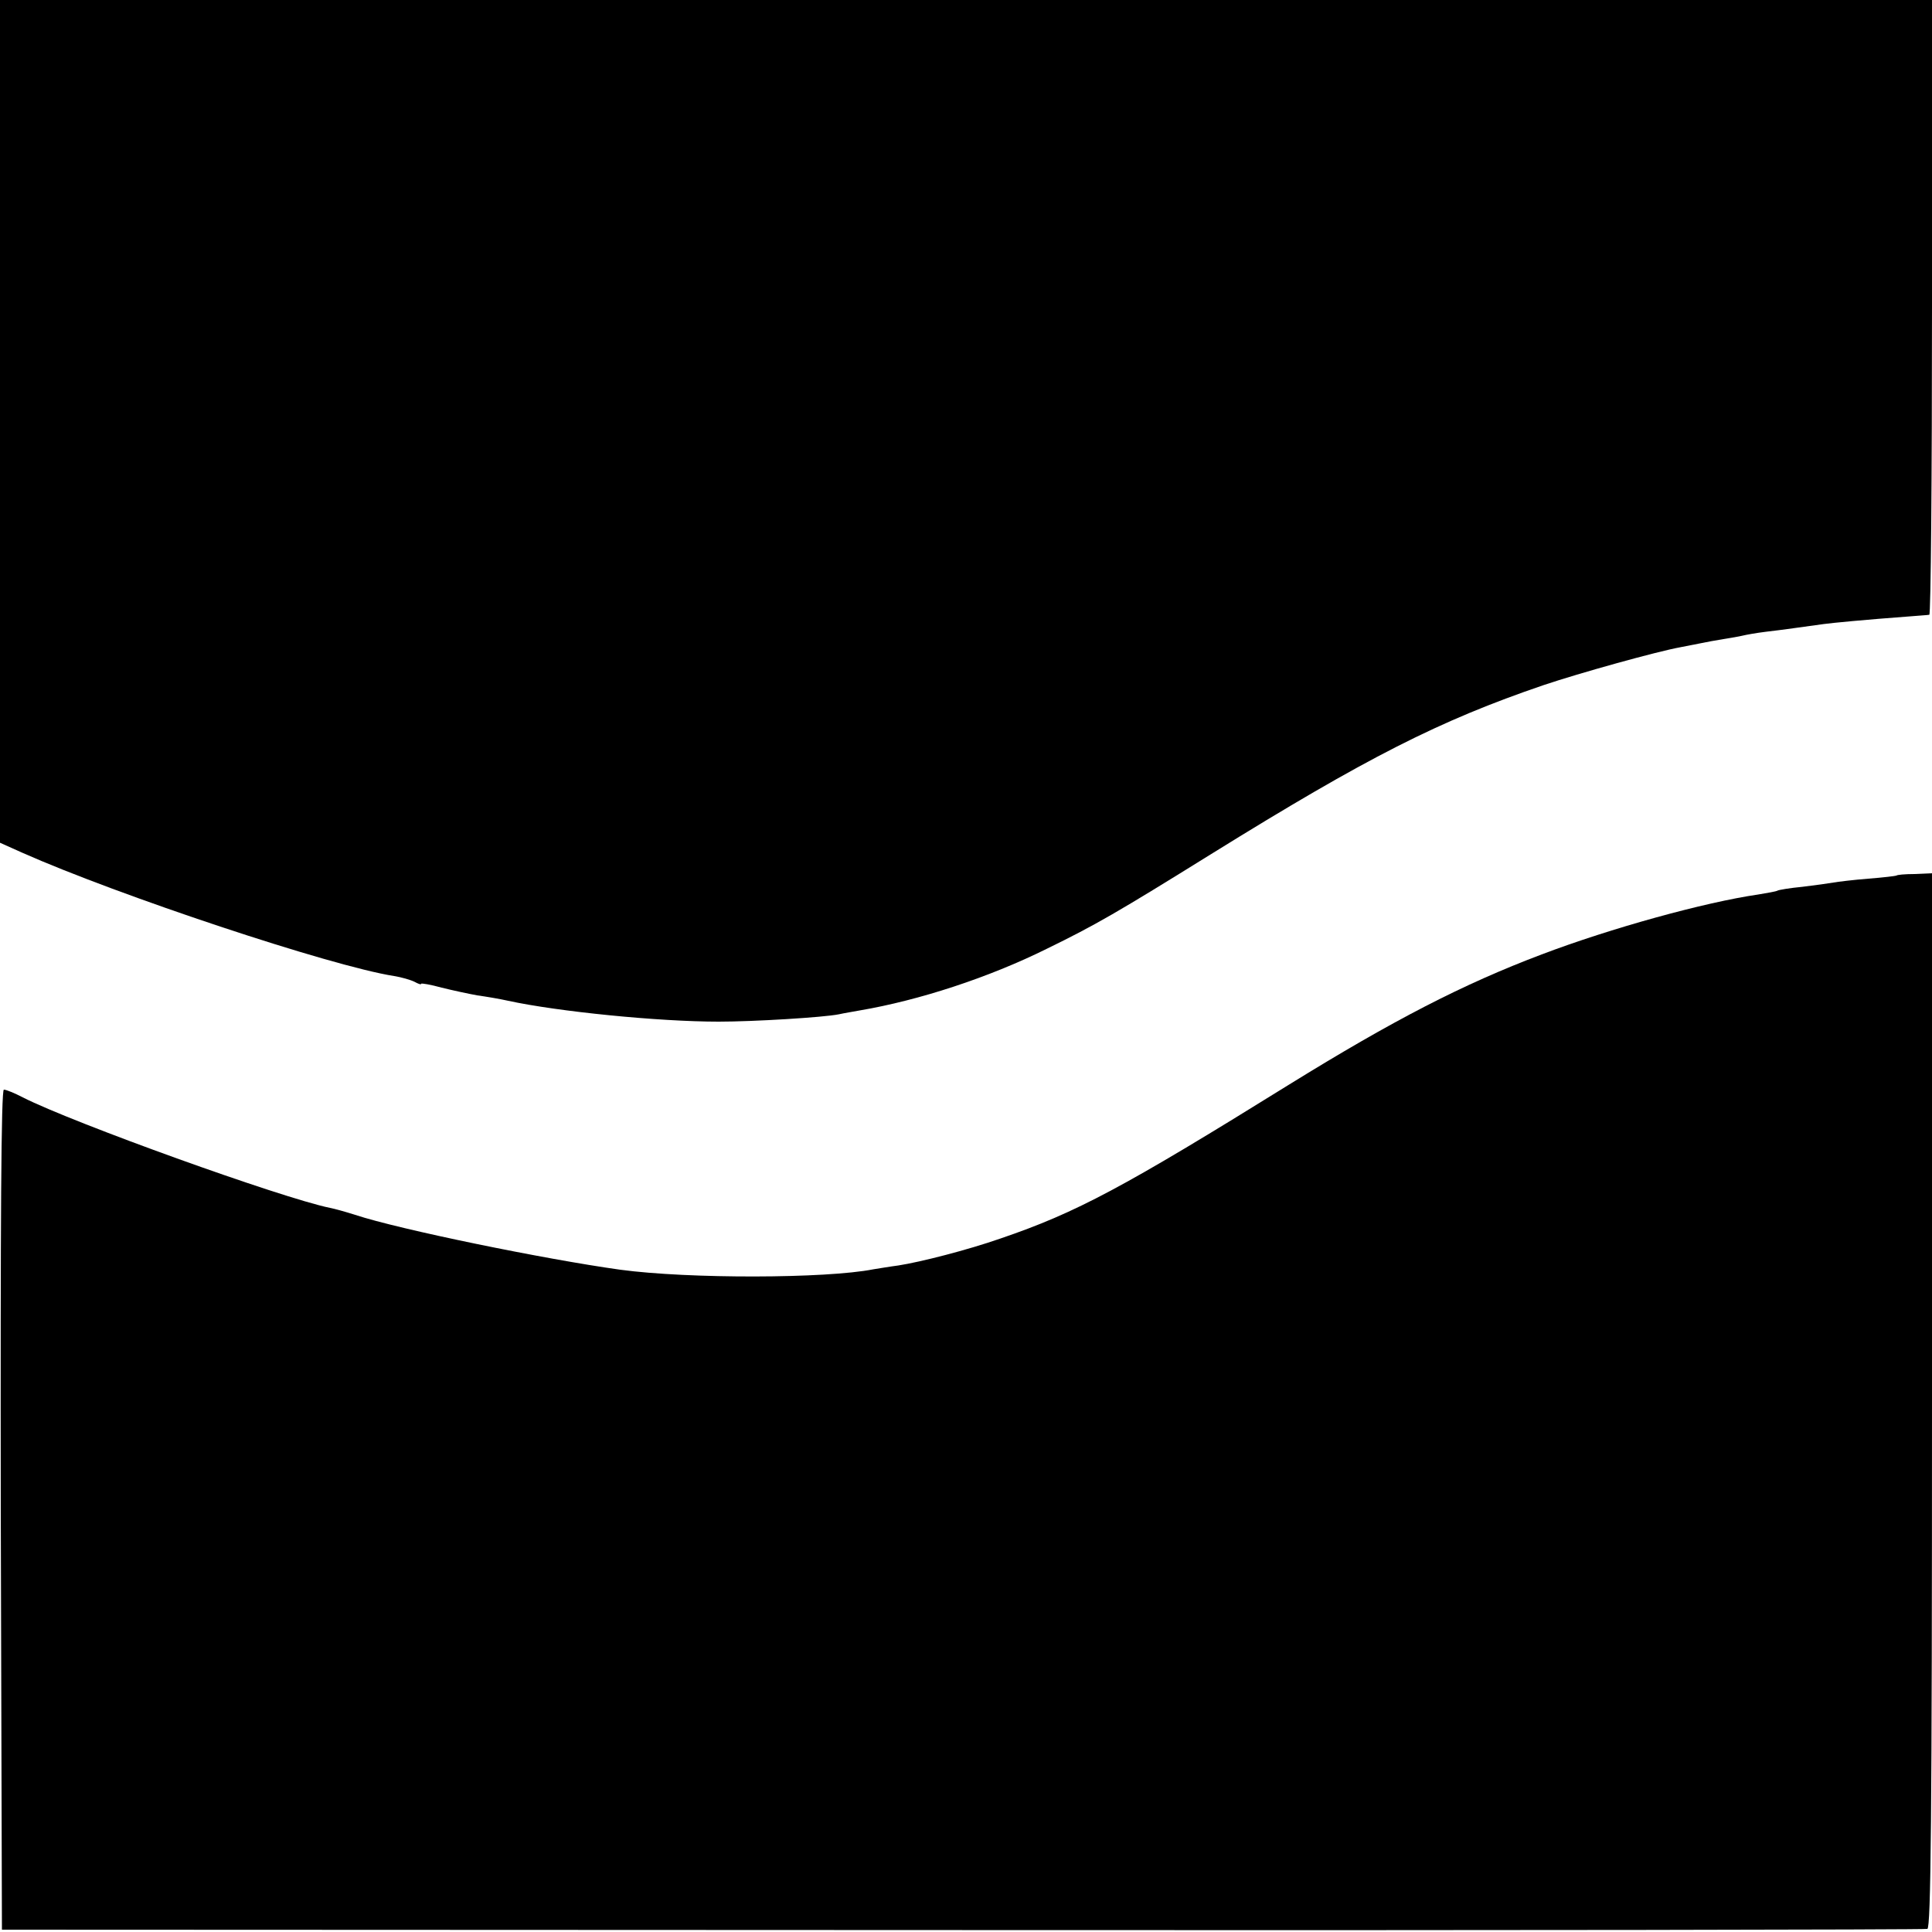 <?xml version="1.0" standalone="no"?>
<!DOCTYPE svg PUBLIC "-//W3C//DTD SVG 20010904//EN"
 "http://www.w3.org/TR/2001/REC-SVG-20010904/DTD/svg10.dtd">
<svg version="1.0" xmlns="http://www.w3.org/2000/svg"
 width="500pt" height="500pt" viewBox="0 0 500 500"
 preserveAspectRatio="xMidYMid meet">
<g transform="translate(0,500) scale(0.1,-0.1)"
fill="#000000" stroke="none">
<path d="M0 3909 l0 -1090 58 -26 c248 -110 797 -293 962 -319 19 -3 43 -10
53 -15 9 -5 17 -8 17 -5 0 2 24 -2 53 -10 28 -7 70 -16 92 -20 22 -3 58 -9 80
-14 129 -28 389 -54 545 -54 91 0 271 11 311 19 13 3 38 7 54 10 153 26 334
85 485 160 125 61 182 94 425 245 403 250 590 345 860 437 92 31 293 87 354
98 14 3 37 7 51 10 14 3 41 8 60 11 19 3 42 7 50 9 8 2 35 7 60 10 44 5 98 13
150 20 22 3 104 11 225 20 22 2 43 3 48 4 4 1 7 359 7 796 l0 795 -2500 0
-2500 0 0 -1091z"/>
<path d="M4908 2734 c-2 -1 -34 -5 -73 -8 -38 -3 -79 -8 -90 -10 -11 -2 -47
-7 -80 -11 -32 -3 -62 -8 -65 -10 -3 -2 -26 -6 -50 -10 -138 -20 -381 -87
-560 -155 -204 -77 -384 -170 -654 -337 -430 -267 -550 -331 -746 -398 -86
-30 -207 -61 -265 -70 -23 -3 -52 -8 -65 -10 -122 -24 -477 -25 -655 -1 -194
27 -571 104 -686 142 -25 8 -54 16 -65 18 -126 26 -665 220 -795 286 -21 11
-43 20 -49 20 -7 0 -9 -337 -8 -1087 l3 -1087 2485 -1 c1367 -1 2491 1 2498 3
9 3 12 286 12 1368 l0 1364 -45 -2 c-25 0 -46 -2 -47 -4z"/>
</g>
</svg>
